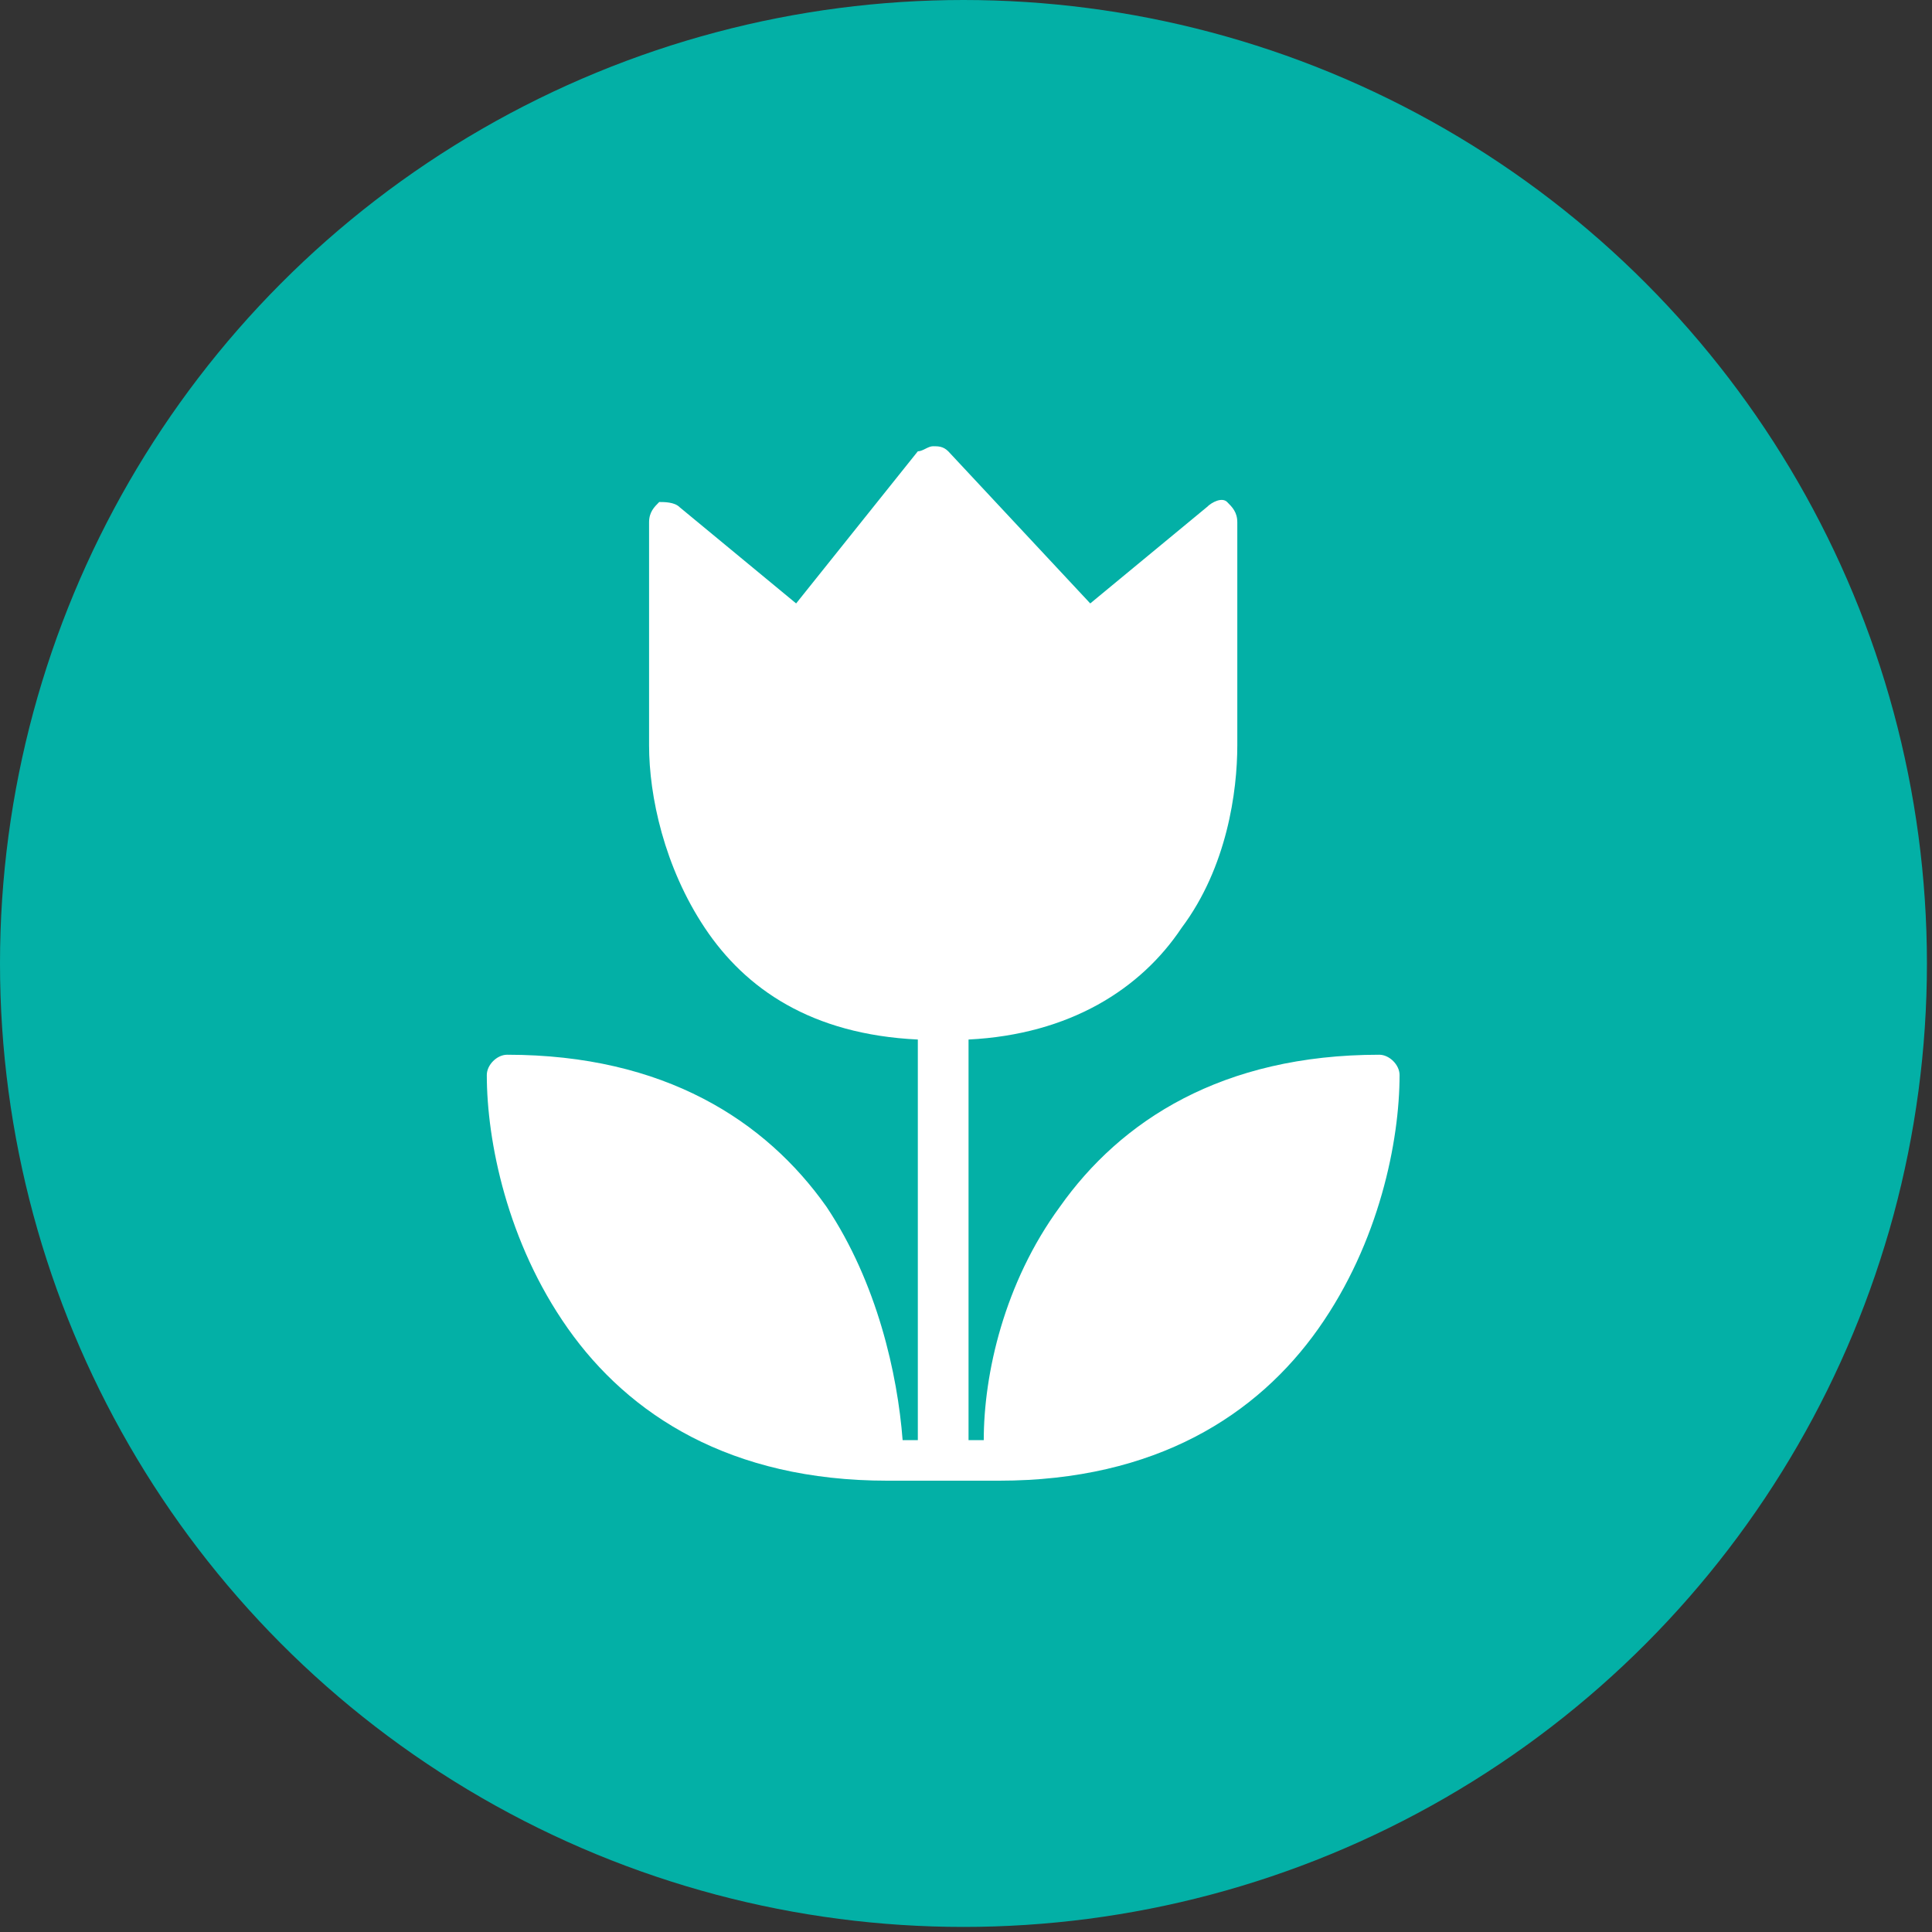 <svg xmlns="http://www.w3.org/2000/svg" xmlns:xlink="http://www.w3.org/1999/xlink" id="Calque_1" x="0px" y="0px" viewBox="0 0 38.1 38.1" style="enable-background:new 0 0 38.1 38.1;" xml:space="preserve"><rect x="0" y="0" width="38.1" height="38.1" fill="#333333" stroke="none"/><style type="text/css">	.st0{fill:#03B0A6;}	.st1{fill-rule:evenodd;clip-rule:evenodd;fill:#FFFFFF;}</style><g>	<circle class="st0" cx="19" cy="19" r="19"></circle>	<path class="st1" d="M18.7,8.9c-0.1-0.1-0.2-0.1-0.3-0.1s-0.2,0.1-0.3,0.1l-2.4,3l-2.3-1.9c-0.1-0.1-0.3-0.1-0.4-0.1  c-0.1,0.1-0.2,0.2-0.2,0.4l0,4.4c0,1,0.3,2.4,1.1,3.6c0.8,1.2,2.1,2.1,4.2,2.2l0,7.9h-0.3c-0.1-1.3-0.5-3.1-1.5-4.6  c-1.2-1.7-3.2-3-6.3-3c-0.2,0-0.4,0.2-0.4,0.4c0,1.3,0.4,3.3,1.6,5c1.2,1.7,3.2,3,6.3,3h1.1l1.1,0c3.1,0,5.1-1.3,6.3-3  c1.2-1.7,1.6-3.7,1.6-5c0-0.2-0.2-0.4-0.4-0.4c-3.1,0-5.1,1.3-6.3,3c-1.1,1.5-1.5,3.3-1.5,4.6h-0.3l0-7.9c2-0.1,3.4-1,4.2-2.2  c0.9-1.2,1.1-2.7,1.1-3.6l0-4.4c0-0.2-0.1-0.3-0.2-0.4c-0.1-0.1-0.3,0-0.4,0.1l-2.3,1.9L18.7,8.9z"></path></g></svg>